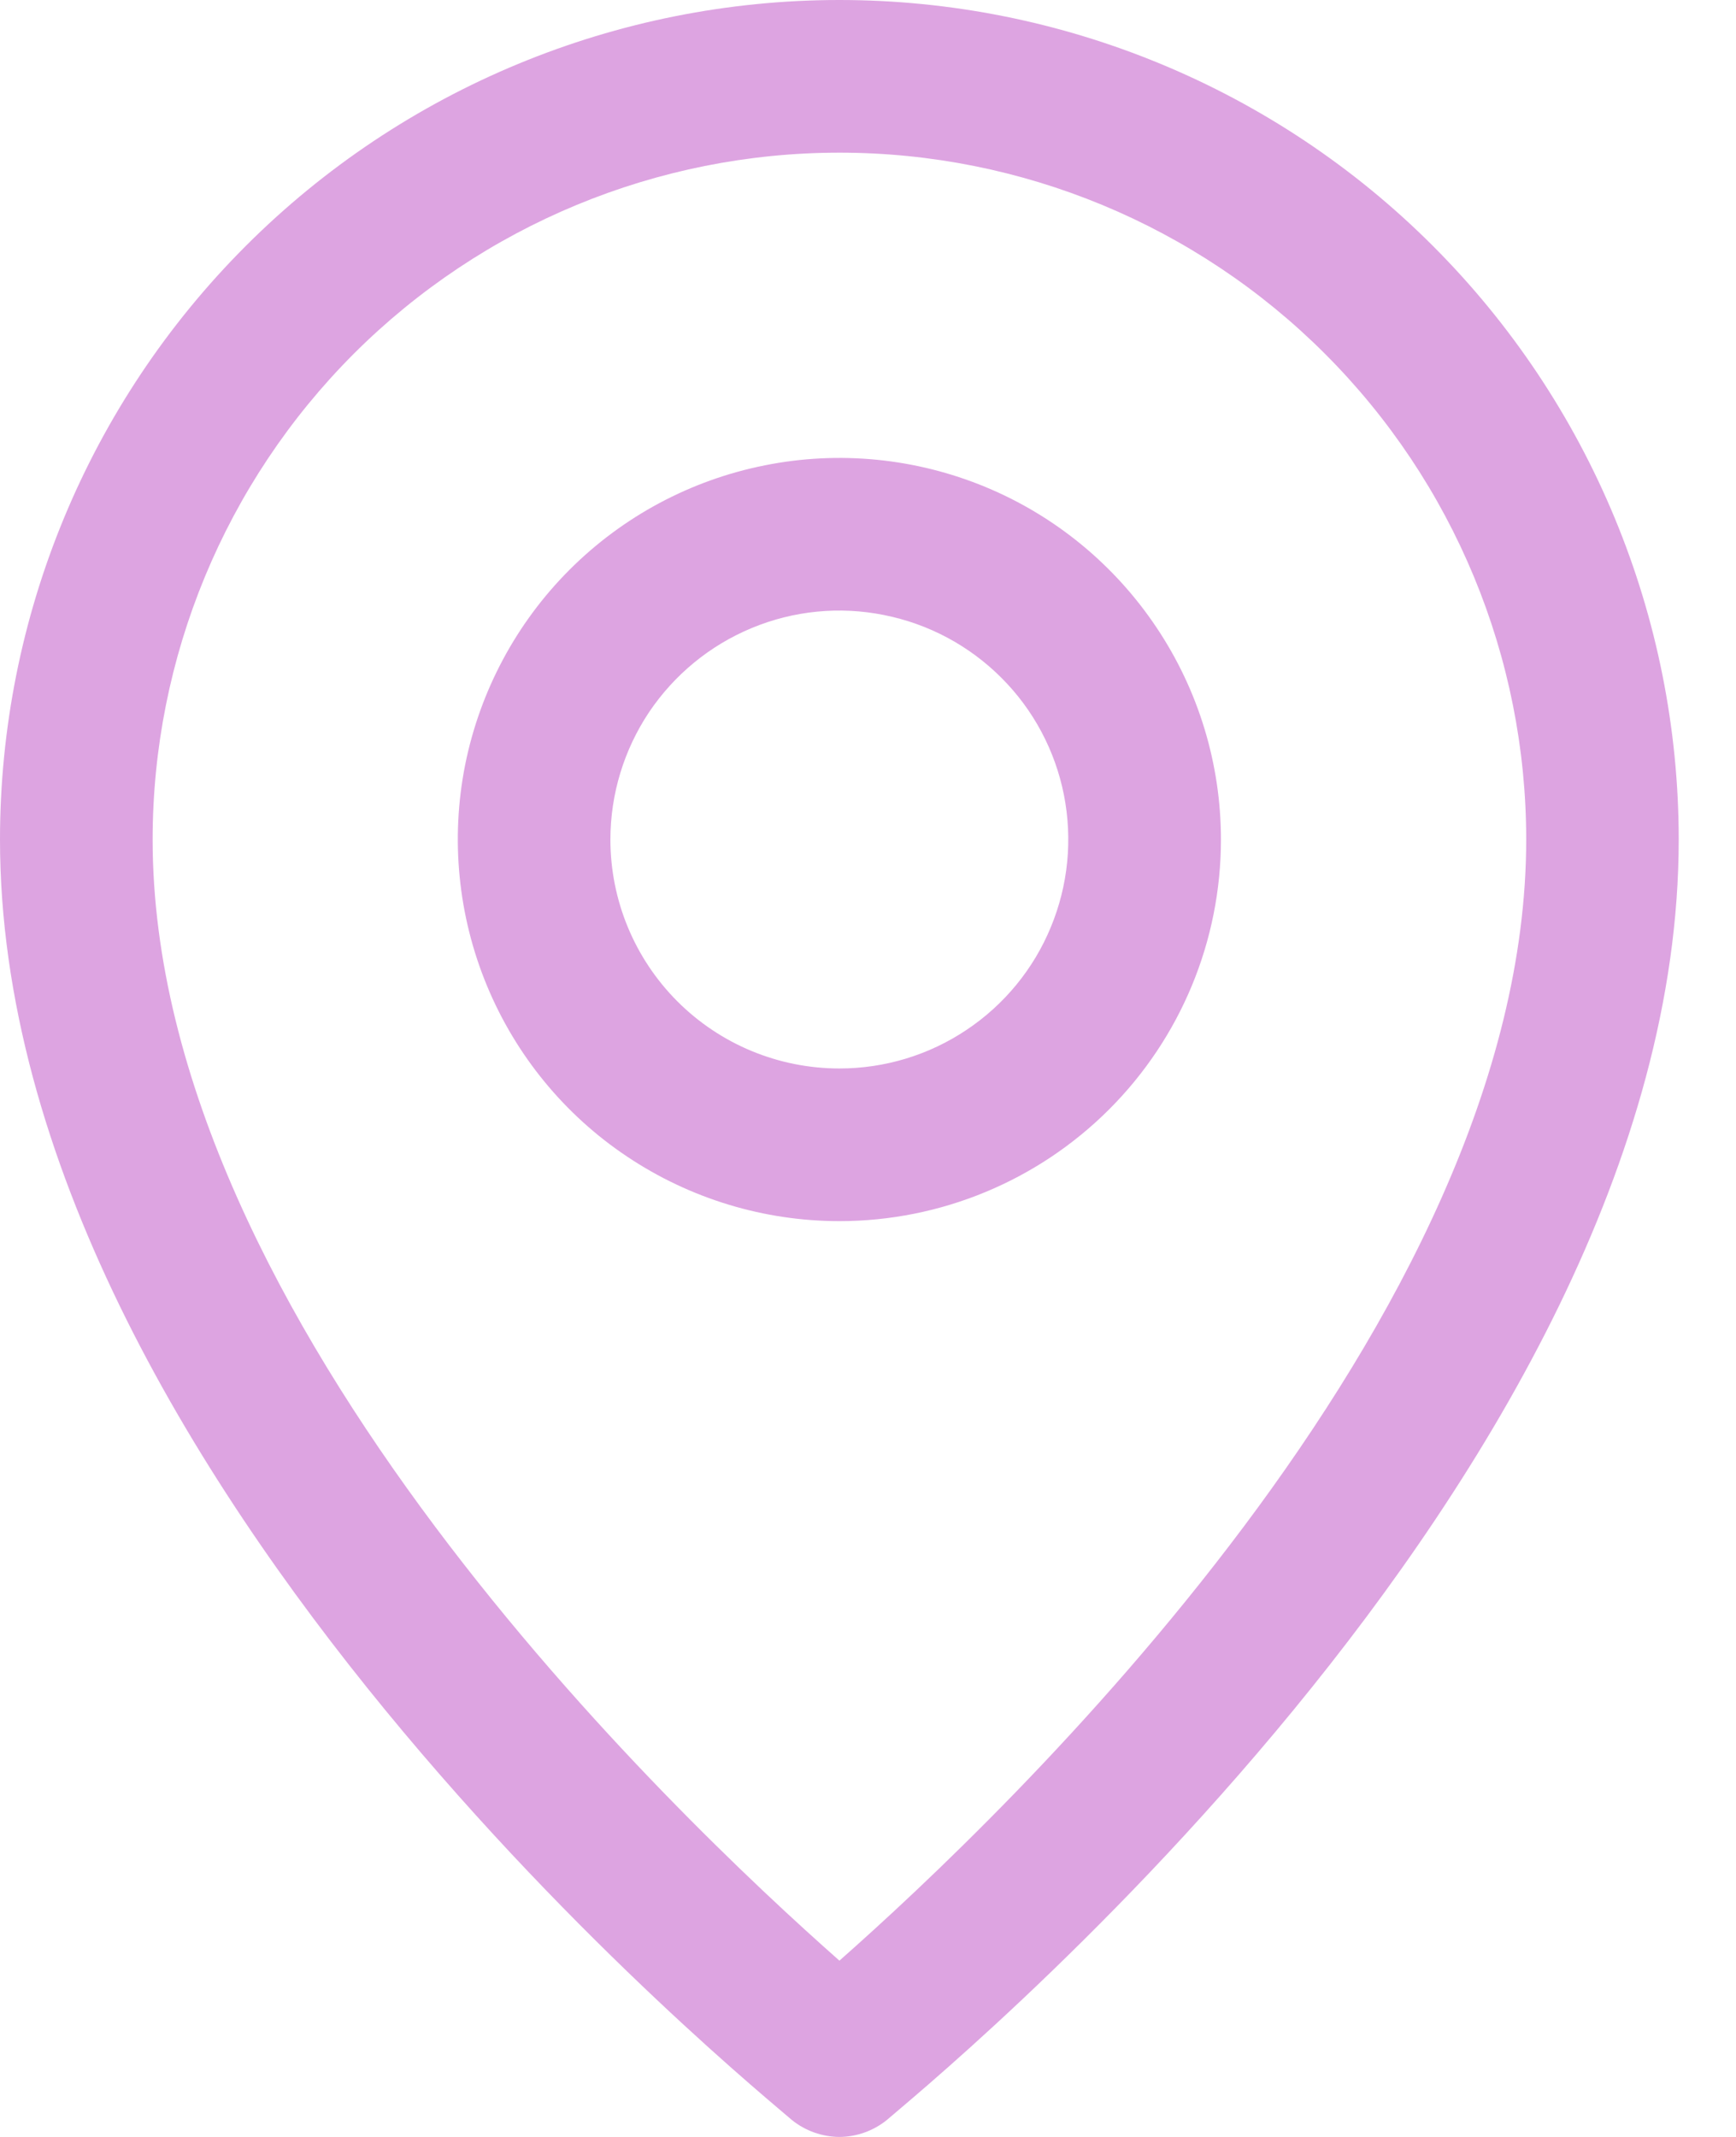 <svg width="13" height="16" viewBox="0 0 13 16" fill="none" xmlns="http://www.w3.org/2000/svg">
<path d="M6.286 16C6.415 15.999 6.539 15.955 6.64 15.874C6.857 15.68 12.571 11.074 12.571 6.286C12.571 4.619 11.909 3.02 10.73 1.841C9.552 0.662 7.953 0 6.286 0C4.619 0 3.02 0.662 1.841 1.841C0.662 3.02 0 4.619 0 6.286C0 11.074 5.714 15.68 5.931 15.874C6.032 15.955 6.157 15.999 6.286 16ZM1.143 6.286C1.143 4.922 1.685 3.614 2.649 2.649C3.614 1.685 4.922 1.143 6.286 1.143C7.65 1.143 8.958 1.685 9.922 2.649C10.887 3.614 11.429 4.922 11.429 6.286C11.429 9.886 7.503 13.606 6.286 14.68C5.069 13.606 1.143 9.886 1.143 6.286Z" fill="#DDA4E1"/>
<path d="M9.143 6.286C9.143 5.721 8.975 5.168 8.661 4.699C8.347 4.229 7.901 3.862 7.379 3.646C6.857 3.43 6.282 3.373 5.728 3.484C5.174 3.594 4.665 3.866 4.265 4.266C3.866 4.665 3.594 5.174 3.483 5.728C3.373 6.283 3.43 6.857 3.646 7.379C3.862 7.901 4.228 8.348 4.698 8.661C5.168 8.975 5.721 9.143 6.286 9.143C7.043 9.143 7.77 8.842 8.306 8.306C8.842 7.77 9.143 7.044 9.143 6.286ZM4.571 6.286C4.571 5.947 4.672 5.615 4.86 5.333C5.049 5.052 5.316 4.832 5.63 4.702C5.943 4.572 6.288 4.538 6.62 4.605C6.953 4.671 7.258 4.834 7.498 5.074C7.738 5.313 7.901 5.619 7.967 5.951C8.033 6.284 7.999 6.629 7.869 6.942C7.74 7.255 7.52 7.523 7.238 7.711C6.956 7.9 6.625 8 6.286 8C5.831 8 5.395 7.82 5.073 7.498C4.752 7.177 4.571 6.741 4.571 6.286Z" fill="#DDA4E1"/>
</svg>
